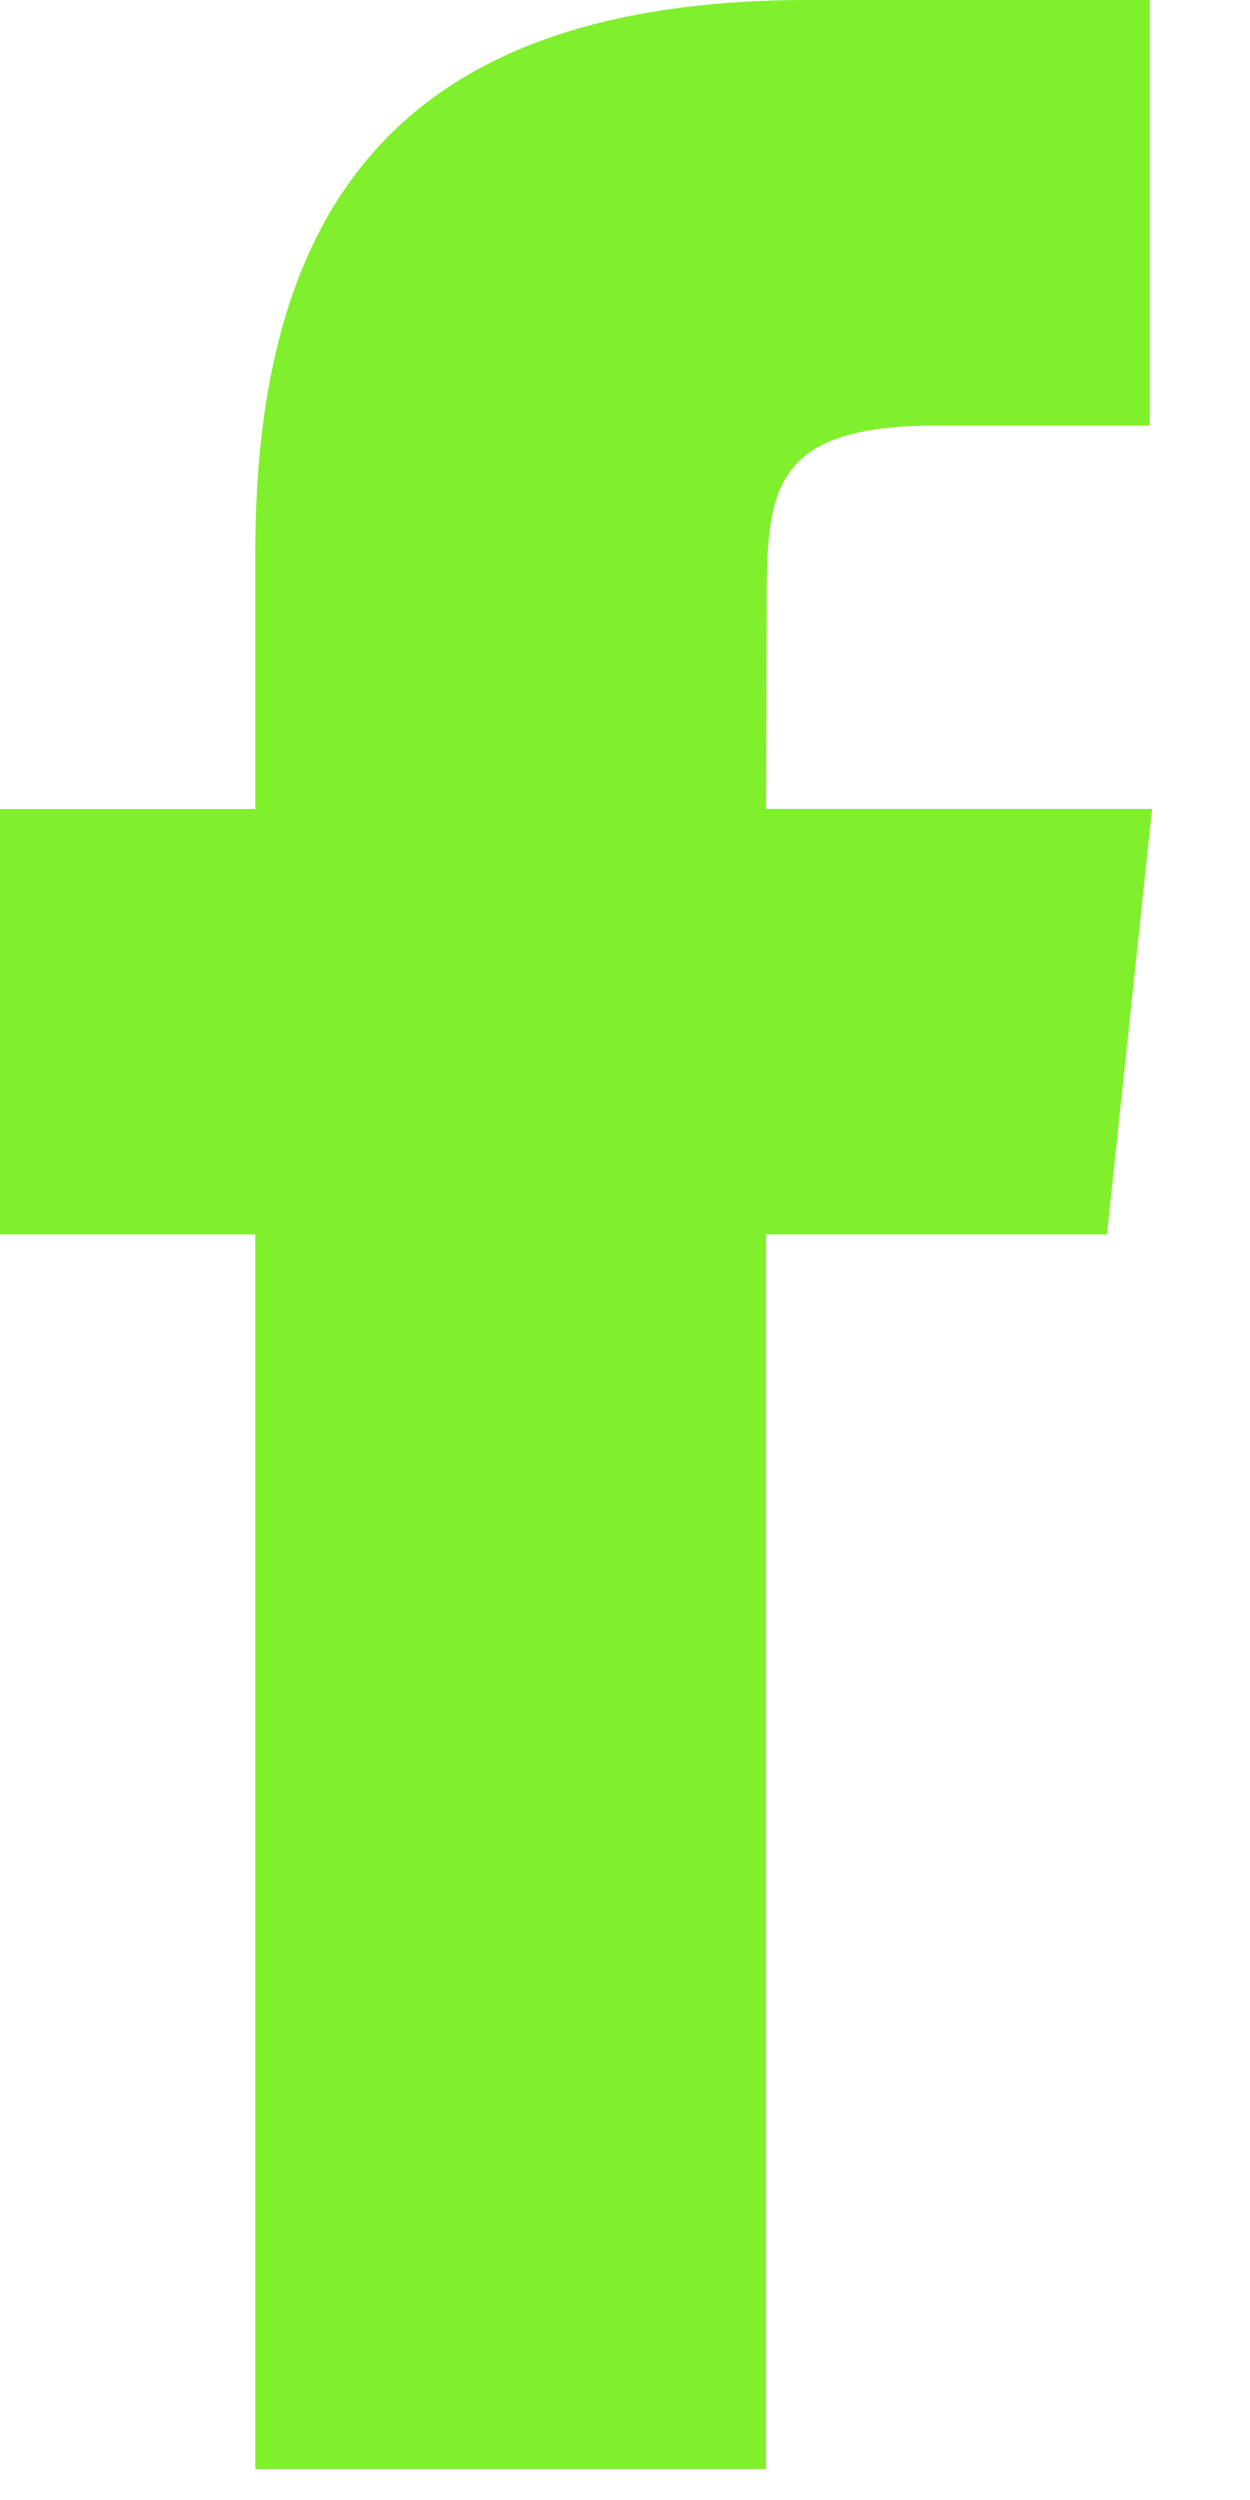 <svg width="9" height="18" viewBox="0 0 9 18" fill="none" xmlns="http://www.w3.org/2000/svg">
<path fill-rule="evenodd" clip-rule="evenodd" d="M5.516 17.778V8.888H7.97L8.295 5.824H5.516L5.52 4.291C5.52 3.492 5.596 3.064 6.744 3.064H8.278V0H5.823C2.875 0 1.838 1.486 1.838 3.985V5.825H0V8.888H1.838V17.778H5.516Z" fill="#7FF02B"/>
</svg>
